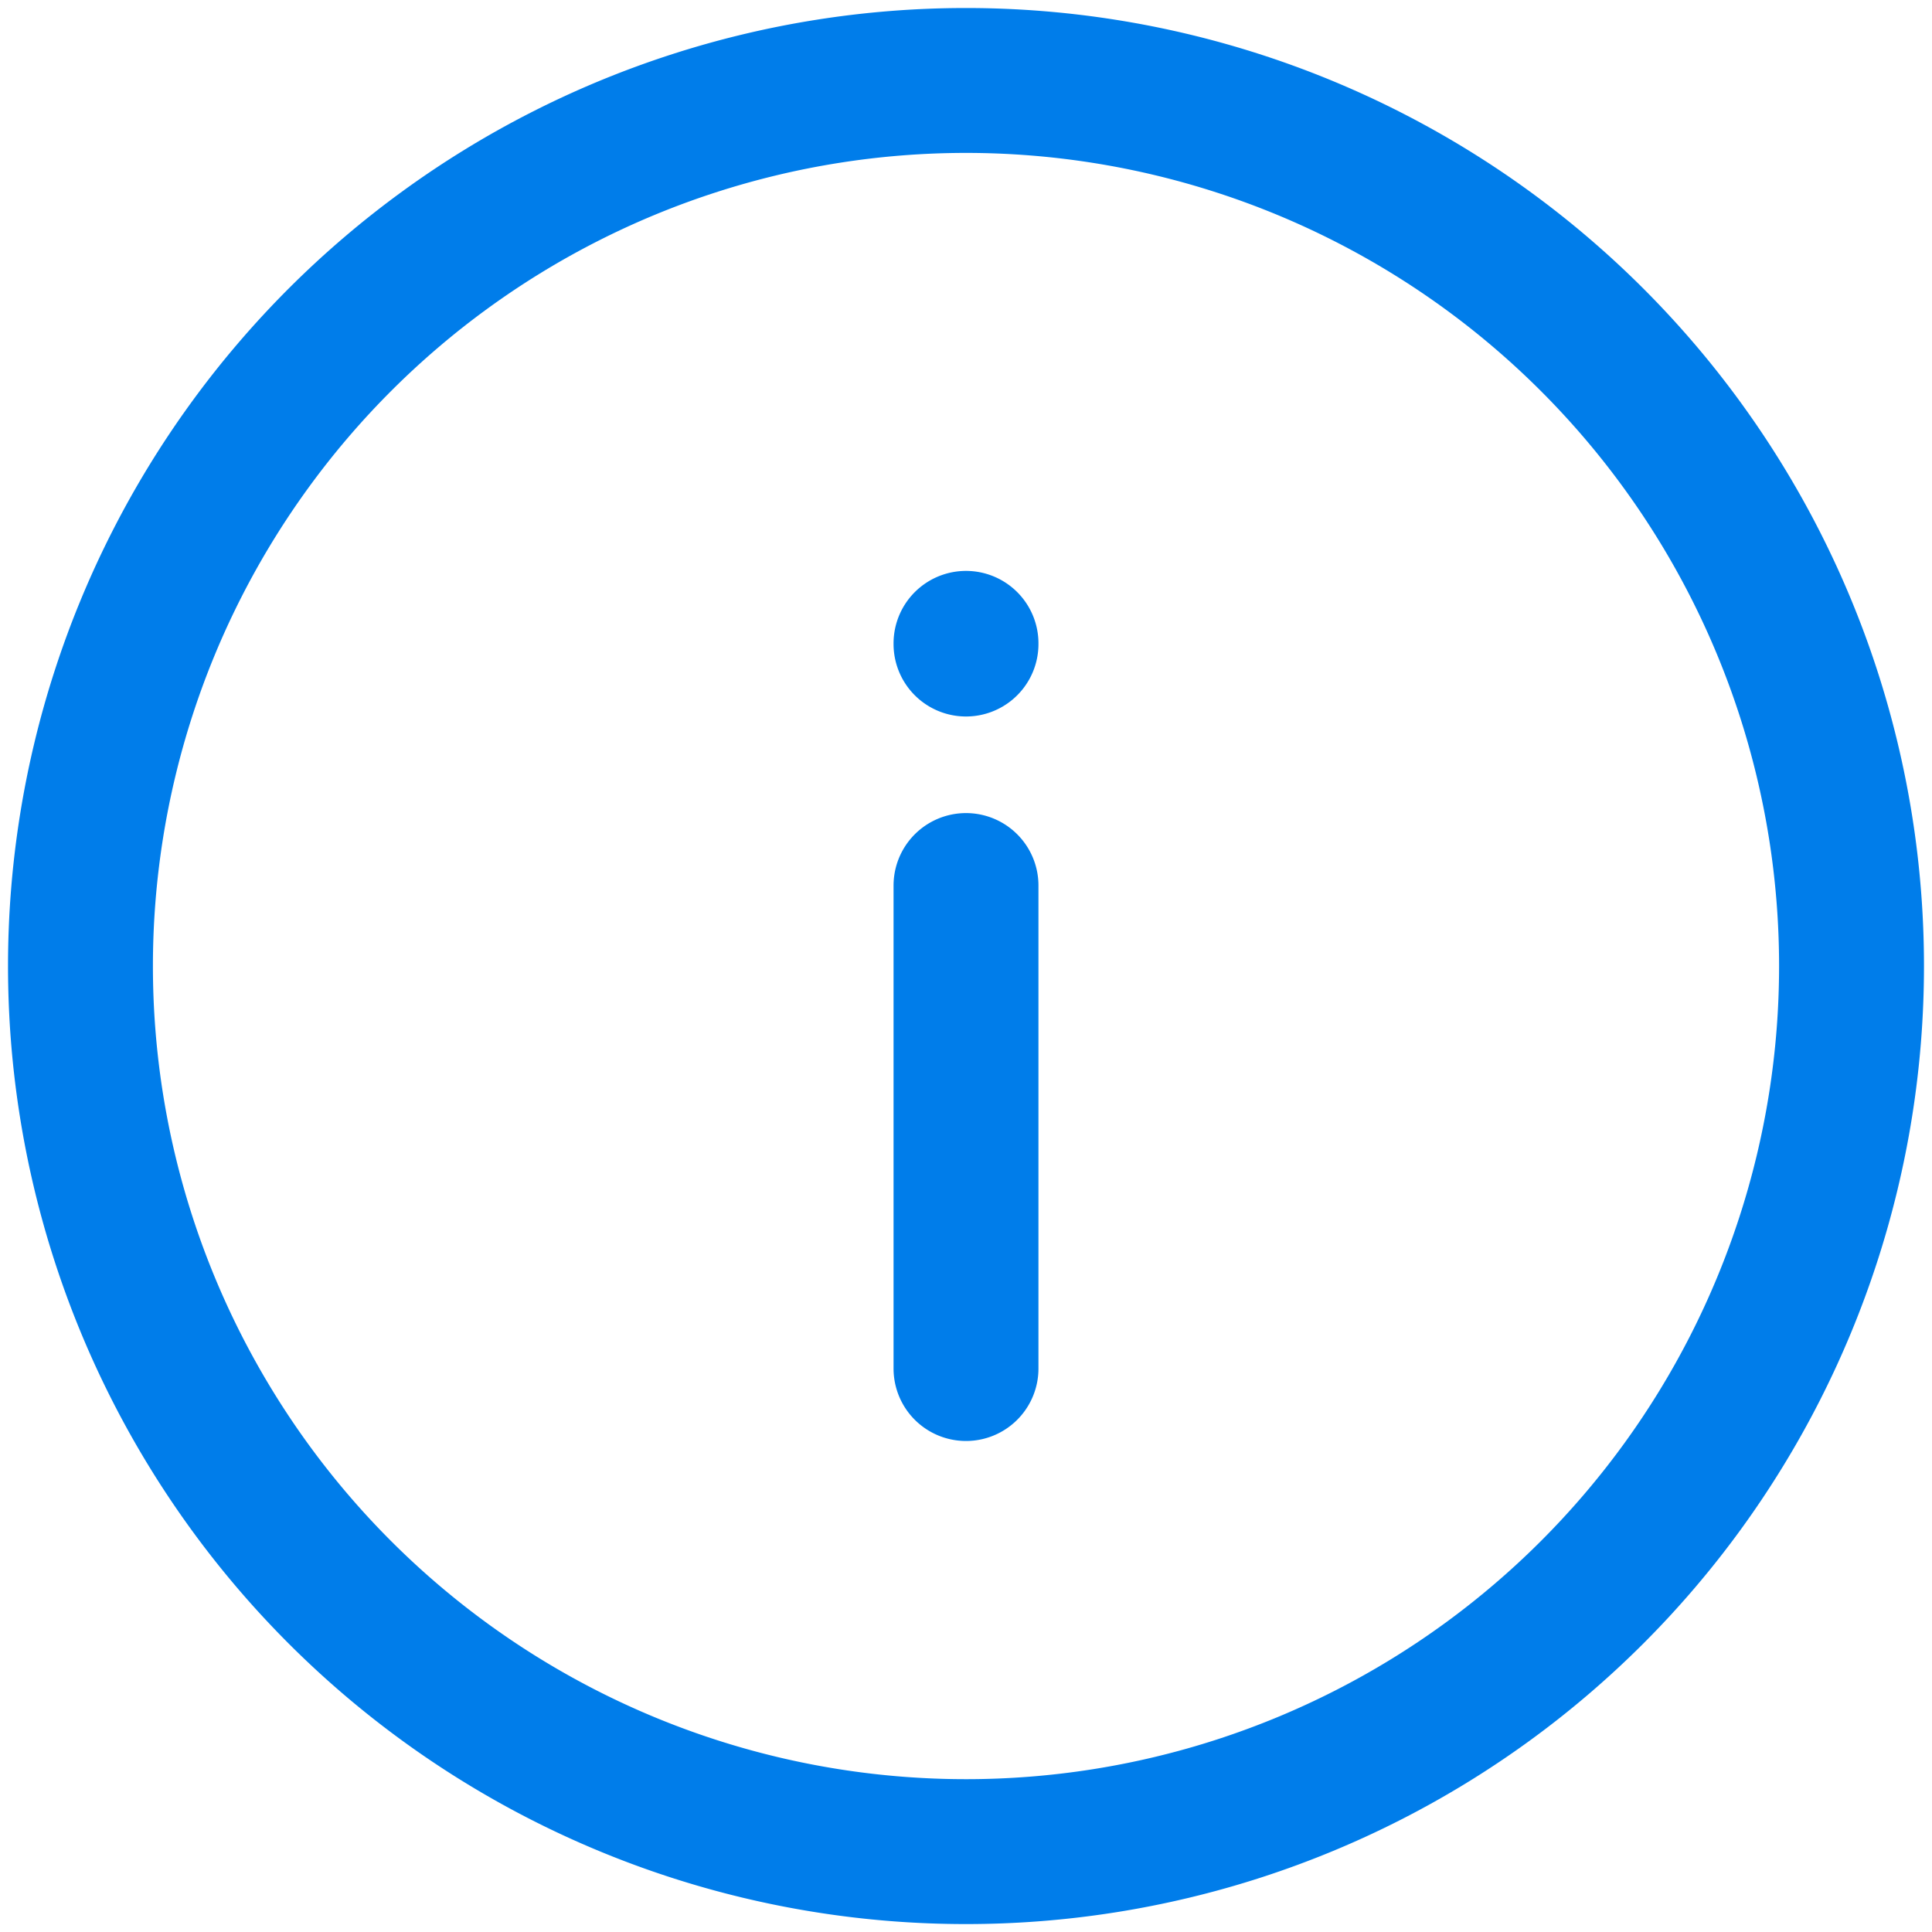 <svg xmlns="http://www.w3.org/2000/svg" width="20" height="20" fill="none"><path d="M10 14.167v-5m0-2.5V6.66m9.167 3.342A9.167 9.167 0 11.833 10a9.167 9.167 0 0118.334 0z" stroke="#007DEA" stroke-width="1.5" stroke-linecap="round"/></svg>